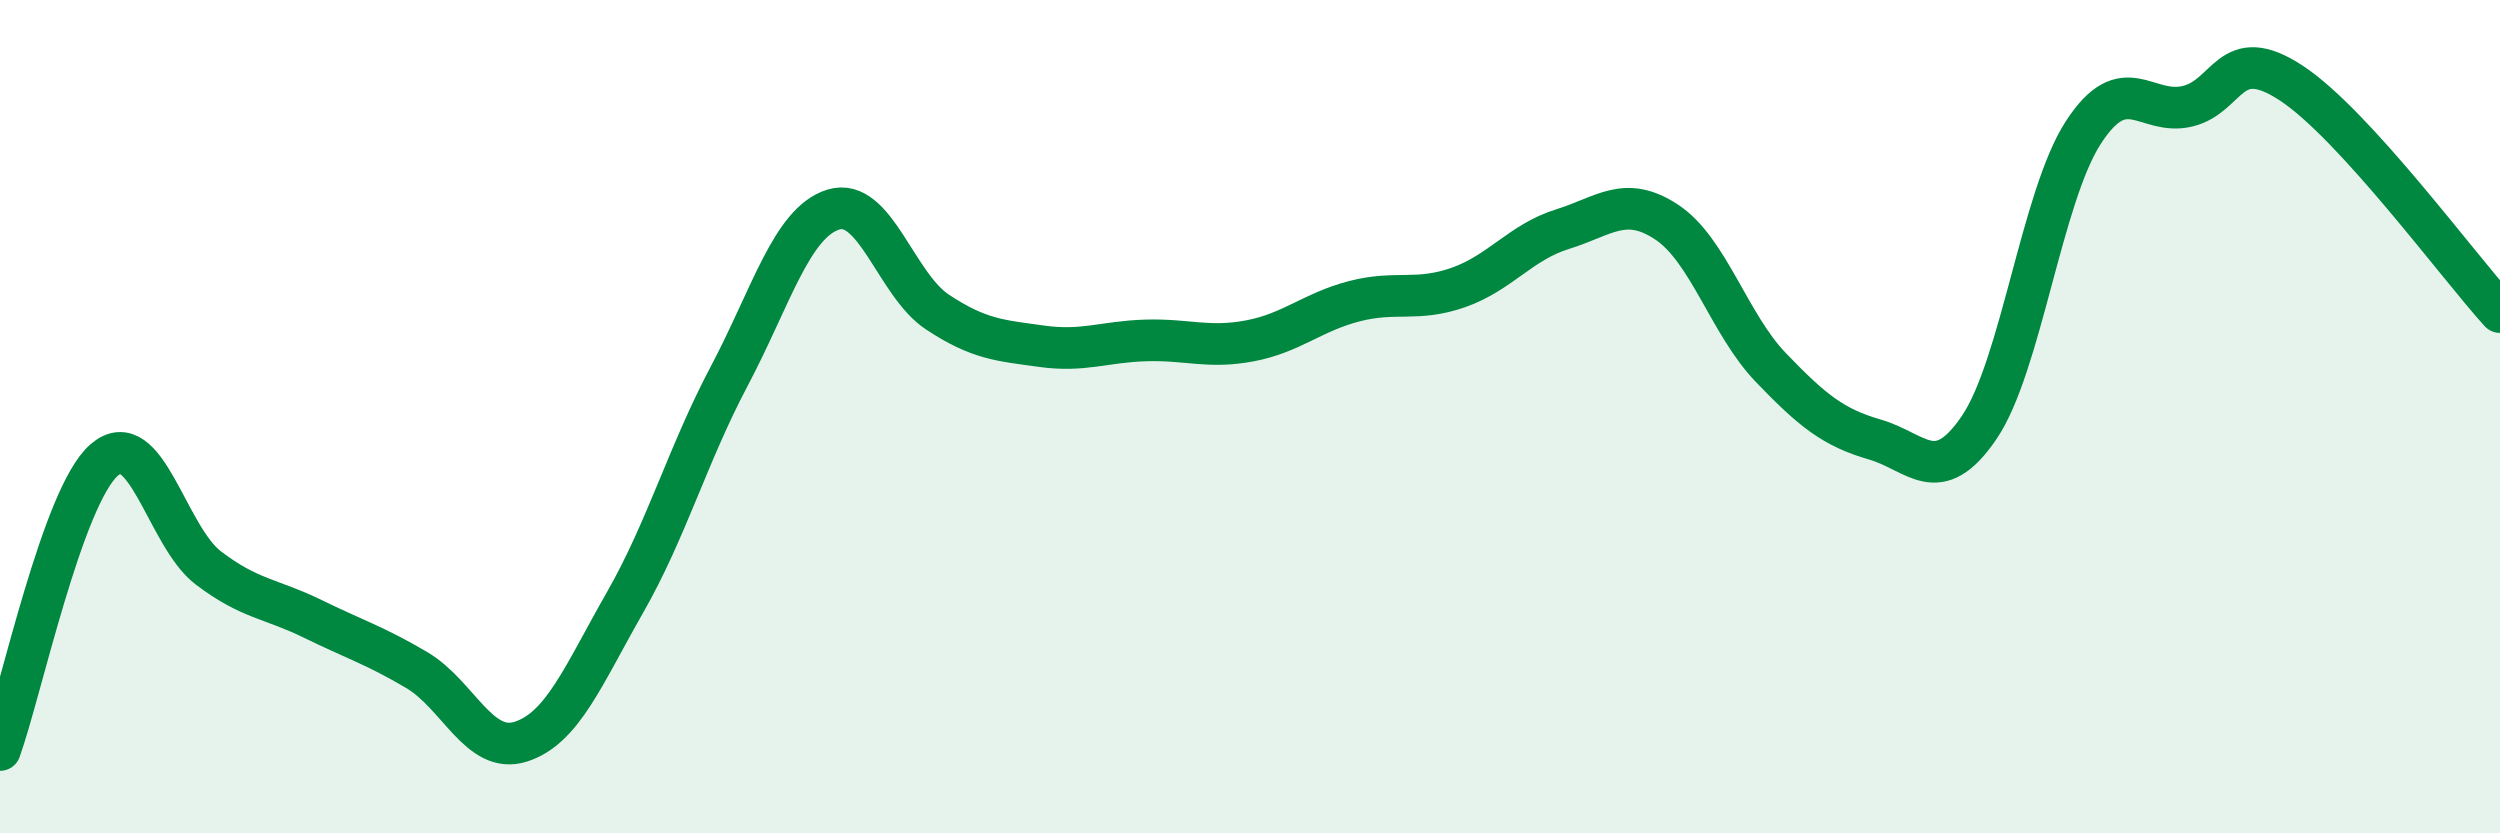 
    <svg width="60" height="20" viewBox="0 0 60 20" xmlns="http://www.w3.org/2000/svg">
      <path
        d="M 0,18 C 0.5,16.61 1.5,11.91 2.5,11.04 C 3.5,10.17 4,12.87 5,13.63 C 6,14.39 6.5,14.36 7.5,14.85 C 8.5,15.34 9,15.49 10,16.08 C 11,16.67 11.5,18.12 12.5,17.8 C 13.5,17.48 14,16.21 15,14.46 C 16,12.71 16.5,10.92 17.5,9.03 C 18.5,7.14 19,5.34 20,5.03 C 21,4.72 21.5,6.83 22.5,7.49 C 23.5,8.15 24,8.17 25,8.31 C 26,8.45 26.5,8.2 27.5,8.17 C 28.5,8.14 29,8.37 30,8.18 C 31,7.99 31.5,7.49 32.5,7.23 C 33.5,6.97 34,7.25 35,6.9 C 36,6.55 36.5,5.81 37.5,5.5 C 38.5,5.19 39,4.67 40,5.33 C 41,5.99 41.5,7.78 42.5,8.82 C 43.5,9.86 44,10.26 45,10.55 C 46,10.84 46.5,11.73 47.5,10.26 C 48.5,8.79 49,4.72 50,3.18 C 51,1.64 51.5,2.79 52.5,2.55 C 53.5,2.31 53.5,1.01 55,2 C 56.5,2.99 59,6.39 60,7.49L60 20L0 20Z"
        fill="#008740"
        opacity="0.1"
        stroke-linecap="round"
        stroke-linejoin="round"
      />
      <path
        d="M 0,18 C 0.5,16.61 1.5,11.91 2.5,11.04 C 3.5,10.17 4,12.87 5,13.63 C 6,14.39 6.5,14.36 7.5,14.85 C 8.5,15.34 9,15.49 10,16.08 C 11,16.67 11.5,18.12 12.5,17.8 C 13.5,17.48 14,16.21 15,14.46 C 16,12.71 16.5,10.92 17.5,9.03 C 18.5,7.14 19,5.34 20,5.03 C 21,4.72 21.5,6.83 22.5,7.49 C 23.5,8.15 24,8.17 25,8.31 C 26,8.45 26.5,8.2 27.5,8.17 C 28.5,8.14 29,8.37 30,8.18 C 31,7.99 31.5,7.49 32.5,7.23 C 33.5,6.97 34,7.25 35,6.9 C 36,6.55 36.5,5.81 37.5,5.5 C 38.5,5.19 39,4.67 40,5.33 C 41,5.99 41.5,7.78 42.5,8.82 C 43.5,9.86 44,10.26 45,10.55 C 46,10.84 46.5,11.73 47.5,10.26 C 48.5,8.79 49,4.72 50,3.18 C 51,1.64 51.5,2.79 52.5,2.55 C 53.5,2.31 53.5,1.01 55,2 C 56.5,2.99 59,6.39 60,7.49"
        stroke="#008740"
        stroke-width="1"
        fill="none"
        stroke-linecap="round"
        stroke-linejoin="round"
      />
    </svg>
  